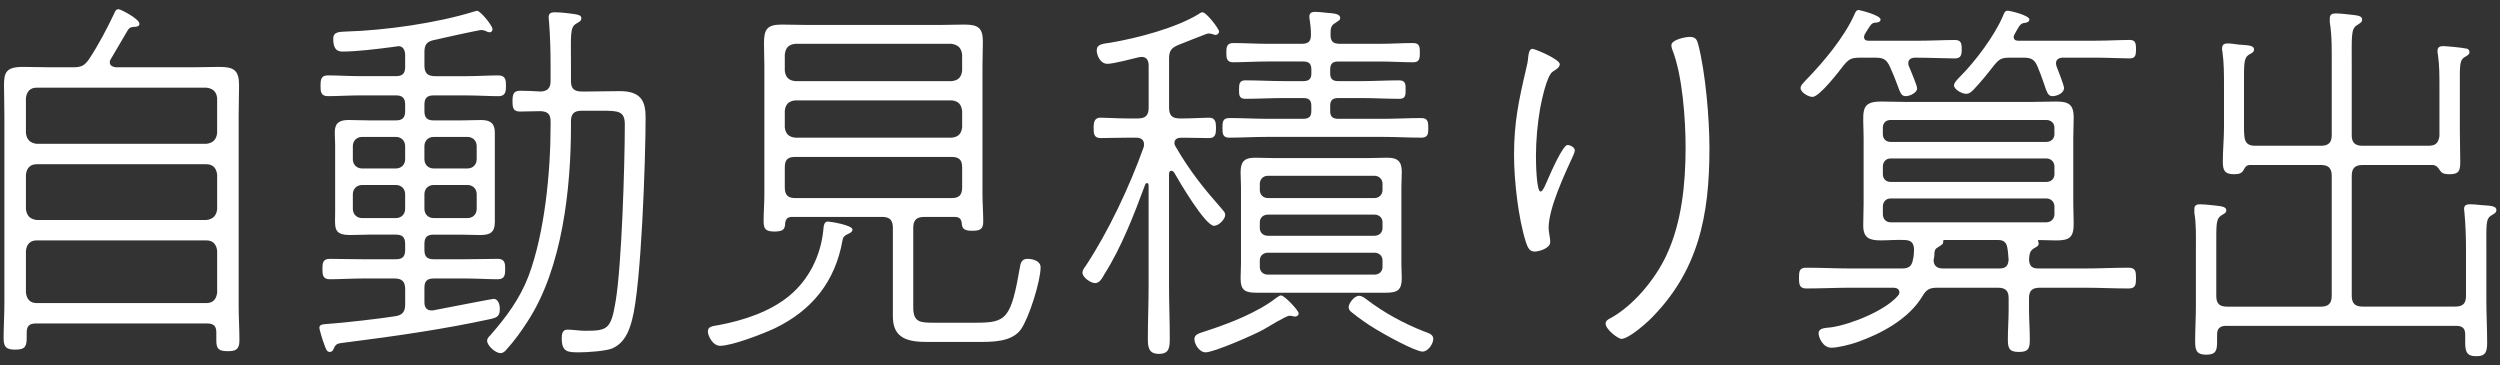 <?xml version="1.0" encoding="utf-8"?>
<!-- Generator: Adobe Illustrator 25.2.3, SVG Export Plug-In . SVG Version: 6.00 Build 0)  -->
<svg version="1.1" id="レイヤー_1" xmlns="http://www.w3.org/2000/svg" xmlns:xlink="http://www.w3.org/1999/xlink" x="0px"
	 y="0px" width="130px" height="19px" viewBox="0 0 130 19" style="enable-background:new 0 0 130 19;" xml:space="preserve">
<rect x="0" y="0" width="130" height="19" fill="#333333" stroke="none"/>
<style type="text/css">
	.st0{fill:#FFFFFF;}
</style>
<g>
	<path class="st0" d="M3.789,3.499c0.44,0,0.6-0.08,0.84-0.42c0.5-0.76,0.921-1.561,1.32-2.4c0.041-0.1,0.08-0.2,0.221-0.2
		c0.1,0,1.08,0.5,1.08,0.76c0,0.14-0.16,0.16-0.32,0.16c-0.18,0.02-0.22,0.08-0.279,0.16c-0.301,0.5-0.58,1-0.881,1.5
		c-0.04,0.06-0.061,0.1-0.061,0.18c0,0.18,0.16,0.24,0.32,0.26H9.99c0.48,0,0.94-0.02,1.42-0.02c0.761,0,1.021,0.18,1.021,0.96
		c0,0.52-0.021,1.04-0.021,1.56v9.882c0,0.6,0.04,1.22,0.04,1.82c0,0.46-0.18,0.56-0.6,0.56c-0.48,0-0.601-0.12-0.601-0.56v-0.42
		c0-0.32-0.14-0.46-0.46-0.46H1.849c-0.319,0-0.46,0.14-0.46,0.46v0.24c0,0.48-0.061,0.66-0.6,0.66c-0.44,0-0.601-0.12-0.601-0.58
		c0-0.6,0.04-1.22,0.04-1.82V5.999c0-0.58-0.02-1.2-0.02-1.56c0-0.66,0.1-0.96,0.979-0.96c0.48,0,0.98,0.02,1.46,0.02H3.789z
		 M10.73,7.479c0.34-0.04,0.521-0.22,0.561-0.56v-1.82c-0.04-0.34-0.221-0.5-0.561-0.54H1.908c-0.34,0-0.52,0.2-0.56,0.54v1.82
		c0.04,0.34,0.22,0.52,0.56,0.56H10.73z M1.349,10.88c0.04,0.34,0.22,0.52,0.56,0.56h8.822c0.34-0.04,0.521-0.22,0.561-0.56v-1.8
		c-0.04-0.34-0.221-0.54-0.561-0.54H1.908c-0.34,0-0.52,0.2-0.56,0.54V10.88z M1.349,15.221c0.04,0.34,0.22,0.54,0.56,0.54h8.822
		c0.34,0,0.521-0.2,0.561-0.54v-2.181c-0.04-0.34-0.221-0.54-0.561-0.54H1.908c-0.34,0-0.52,0.2-0.56,0.54V15.221z"/>
	<path class="st0" d="M22.549,12.201c-0.34,0-0.479,0.14-0.479,0.48v0.32c0,0.34,0.14,0.48,0.479,0.48h1.601
		c0.601,0,1.24-0.02,1.741-0.02c0.359,0,0.379,0.24,0.379,0.52c0,0.3-0.02,0.54-0.379,0.54c-0.501,0-1.141-0.04-1.741-0.04h-1.601
		c-0.34,0-0.479,0.14-0.479,0.48v0.76c0,0.24,0.1,0.42,0.36,0.42h0.08c0.84-0.16,3.08-0.6,3.16-0.6c0.24,0,0.32,0.3,0.32,0.52
		c0,0.36-0.12,0.44-0.44,0.52c-2.48,0.54-5.001,0.9-7.521,1.22c-0.5,0.06-0.56,0.06-0.681,0.34c-0.039,0.1-0.1,0.16-0.199,0.16
		c-0.16,0-0.2-0.14-0.32-0.48c-0.04-0.08-0.221-0.7-0.221-0.76c0-0.16,0.08-0.2,0.461-0.22c0.68-0.04,2.78-0.28,3.5-0.4
		c0.381-0.06,0.5-0.26,0.5-0.62v-0.78c0-0.4-0.16-0.56-0.56-0.56h-1.64c-0.581,0-1.221,0.04-1.721,0.04
		c-0.381,0-0.381-0.26-0.381-0.56c0-0.28,0.021-0.5,0.381-0.5c0.5,0,1.14,0.02,1.721,0.02h1.72c0.34,0,0.479-0.14,0.479-0.48v-0.32
		c0-0.34-0.14-0.48-0.479-0.48h-1.421c-0.319,0-0.619,0.02-0.939,0.02c-0.94,0-0.801-0.38-0.801-1.3V7.54
		c0-0.22-0.02-0.44-0.02-0.66c0-0.5,0.26-0.64,0.721-0.64c0.34,0,0.699,0.02,1.039,0.02h1.421c0.34,0,0.479-0.14,0.479-0.48v-0.34
		c0-0.34-0.14-0.48-0.479-0.48h-1.82c-0.601,0-1.24,0.04-1.721,0.04c-0.38,0-0.38-0.26-0.38-0.56c0-0.28,0.02-0.52,0.38-0.52
		c0.48,0,1.12,0.04,1.721,0.04h1.82c0.34,0,0.479-0.14,0.479-0.48v-0.66c-0.02-0.22-0.1-0.42-0.359-0.42c-0.04,0-0.2,0.04-0.26,0.04
		c-0.9,0.12-1.961,0.24-2.581,0.24c-0.2,0-0.54,0.02-0.54-0.66c0-0.38,0.32-0.36,0.68-0.38c2.021-0.06,4.722-0.44,6.642-1.04
		c0.021,0,0.12-0.04,0.16-0.04c0.16,0,0.8,0.76,0.8,0.96c0,0.08-0.06,0.16-0.14,0.16c-0.06,0-0.18-0.04-0.239-0.08
		c-0.061-0.02-0.141-0.04-0.221-0.04s-2.121,0.44-2.44,0.521c-0.38,0.08-0.5,0.24-0.5,0.64v0.68c0,0.4,0.159,0.56,0.56,0.56h1.58
		c0.58,0,1.24-0.04,1.701-0.04c0.38,0,0.4,0.24,0.4,0.54c0,0.28-0.021,0.54-0.381,0.54c-0.5,0-1.141-0.04-1.721-0.04h-1.66
		c-0.34,0-0.479,0.14-0.479,0.48v0.34c0,0.34,0.14,0.48,0.479,0.48h1.421c0.34,0,0.7-0.02,1.04-0.02c0.48,0,0.721,0.16,0.721,0.66
		v4.641c0,0.56-0.261,0.68-0.781,0.68c-0.319,0-0.64-0.02-0.979-0.02H22.549z M20.589,8.76c0.28,0,0.479-0.2,0.479-0.48V7.6
		c0-0.28-0.199-0.48-0.479-0.48h-1.761c-0.279,0-0.48,0.2-0.48,0.48v0.68c0,0.28,0.201,0.48,0.48,0.48H20.589z M21.068,10.1
		c0-0.28-0.199-0.48-0.479-0.48h-1.761c-0.279,0-0.48,0.2-0.48,0.48v0.76c0,0.28,0.201,0.48,0.48,0.48h1.761
		c0.28,0,0.479-0.2,0.479-0.48V10.1z M22.069,8.28c0,0.28,0.2,0.48,0.479,0.48h1.761c0.28,0,0.479-0.2,0.479-0.48V7.6
		c0-0.28-0.199-0.48-0.479-0.48h-1.761c-0.279,0-0.479,0.2-0.479,0.48V8.28z M22.549,9.62c-0.279,0-0.479,0.2-0.479,0.48v0.76
		c0,0.28,0.2,0.48,0.479,0.48h1.761c0.28,0,0.479-0.2,0.479-0.48V10.1c0-0.28-0.199-0.48-0.479-0.48H22.549z M29.691,6.52
		c0,3.261-0.441,7.421-2.262,10.202c-0.319,0.5-0.68,1-1.08,1.44c-0.08,0.1-0.18,0.2-0.32,0.2c-0.279,0-0.699-0.4-0.699-0.64
		c0-0.12,0.08-0.2,0.16-0.28c0.84-0.96,1.54-1.9,2-3.101c0.84-2.26,1.141-5.401,1.141-7.821v-0.2c0-0.38-0.141-0.52-0.521-0.54
		c-0.36,0-0.7,0.02-1.06,0.02c-0.341,0-0.4-0.16-0.4-0.52c0-0.36,0.039-0.561,0.4-0.561c0.299,0,0.76,0.02,1.08,0.04
		c0.359-0.02,0.5-0.2,0.5-0.54v-0.8c0-0.74-0.021-1.561-0.08-2.281c0-0.06-0.021-0.18-0.021-0.24c0-0.22,0.14-0.26,0.32-0.26
		c0.16,0,0.44,0.02,0.601,0.04c0.66,0.08,0.779,0.1,0.779,0.28c0,0.14-0.119,0.18-0.279,0.28c-0.32,0.2-0.26,0.6-0.26,2.181v0.8
		c0,0.38,0.159,0.54,0.56,0.54h0.28c0.58,0,1.141-0.02,1.7-0.02c1.14,0,1.341,0.561,1.341,1.38c0,2.101-0.221,8.722-0.701,10.502
		c-0.16,0.62-0.4,1.22-1.04,1.5c-0.36,0.14-1.28,0.2-1.7,0.2c-0.6,0-0.92,0-0.92-0.74c0-0.22,0.039-0.44,0.3-0.44
		c0.26,0,0.64,0.06,0.92,0.06c1.161,0,1.341-0.08,1.581-1.521c0.319-1.88,0.479-7.141,0.479-9.202c0-0.7-0.319-0.72-1.22-0.72
		h-1.021c-0.4,0-0.56,0.16-0.56,0.56V6.52z"/>
	<path class="st0" d="M43.81,12.5c-0.38,2.141-1.581,3.641-3.541,4.581c-0.601,0.28-2.2,0.9-2.82,0.9c-0.4,0-0.64-0.54-0.64-0.74
		c0-0.28,0.26-0.28,0.58-0.34c1.279-0.24,2.68-0.7,3.68-1.54c1.001-0.84,1.602-2.061,1.74-3.361c0.021-0.26,0.041-0.48,0.24-0.48
		c0.101,0,1.281,0.18,1.281,0.42c0,0.14-0.181,0.2-0.301,0.26C43.89,12.281,43.83,12.341,43.81,12.5z M49.691,11.28h-1.641
		c-0.4,0-0.561,0.18-0.561,0.56v4.141c0,0.78,0.36,0.8,1.061,0.8h2.2c1.601,0,1.82-0.2,2.3-2.961c0.041-0.24,0.16-0.36,0.381-0.36
		c0.26,0,0.68,0.1,0.68,0.44c0,0.72-0.6,2.621-1.02,3.221c-0.48,0.68-1.521,0.66-2.281,0.66h-2.6c-0.961,0-1.781-0.16-1.781-1.32
		V11.84c0-0.38-0.16-0.56-0.539-0.56h-4.742c-0.199,0.02-0.279,0.1-0.32,0.3c0,0.32-0.079,0.46-0.56,0.46
		c-0.479,0-0.56-0.16-0.56-0.54c0-0.46,0.039-0.94,0.039-1.4V3.458c0-0.4-0.02-0.82-0.02-1.22c0-0.74,0.18-0.96,0.94-0.96
		c0.44,0,0.899,0.02,1.341,0.02h6.82c0.44,0,0.881-0.02,1.32-0.02c0.701,0,0.961,0.16,0.961,0.88c0,0.44-0.021,0.88-0.021,1.3v6.602
		c0,0.48,0.04,0.98,0.04,1.46c0,0.4-0.16,0.48-0.58,0.48c-0.48,0-0.52-0.16-0.54-0.42C49.971,11.38,49.891,11.3,49.691,11.28z
		 M49.49,4.219c0.34-0.04,0.5-0.2,0.541-0.54v-0.84c-0.041-0.34-0.201-0.5-0.541-0.56H41.35c-0.341,0.04-0.501,0.2-0.541,0.56v0.84
		c0.04,0.34,0.2,0.5,0.541,0.54H49.49z M40.809,6.619c0.04,0.34,0.2,0.5,0.541,0.541h8.141c0.34-0.04,0.5-0.2,0.541-0.541v-0.84
		c-0.041-0.36-0.201-0.52-0.541-0.56H41.35c-0.341,0.04-0.501,0.2-0.541,0.54V6.619z M40.809,9.74c0,0.4,0.16,0.56,0.541,0.56h8.141
		c0.381,0,0.541-0.16,0.541-0.56V8.7c0-0.38-0.16-0.54-0.541-0.54H41.35c-0.381,0-0.541,0.14-0.541,0.54V9.74z"/>
	<path class="st0" d="M60.908,8.88c-0.08,0-0.119,0.08-0.119,0.16v5.841c0,0.9,0.039,1.8,0.039,2.7c0,0.48-0.02,0.82-0.56,0.82
		s-0.58-0.34-0.58-0.8c0-0.9,0.04-1.82,0.04-2.72V9.64c0-0.1-0.061-0.12-0.08-0.12c-0.04,0-0.08,0.02-0.1,0.08
		c-0.561,1.52-1.24,3.281-2.121,4.661c-0.1,0.18-0.24,0.46-0.479,0.46c-0.24,0-0.66-0.3-0.66-0.54c0-0.12,0.079-0.24,0.159-0.34
		c1.181-1.78,2.301-4.161,3.021-6.181c0.02-0.06,0.02-0.1,0.02-0.16c0-0.26-0.199-0.34-0.4-0.34h-0.479c-0.5,0-1.08,0.02-1.38,0.02
		c-0.36,0-0.36-0.26-0.36-0.541c0-0.28,0.04-0.52,0.36-0.52c0.3,0,0.88,0.04,1.38,0.04h0.56c0.4,0,0.561-0.16,0.561-0.56v-2.2
		c0-0.24-0.1-0.44-0.359-0.44c-0.061,0-0.121,0.02-0.16,0.02c-0.34,0.08-1.32,0.34-1.621,0.34c-0.4,0-0.561-0.48-0.561-0.7
		c0-0.32,0.301-0.34,0.721-0.4c1.4-0.24,3.4-0.76,4.602-1.5c0.039-0.04,0.119-0.08,0.18-0.08c0.2,0,0.859,0.86,0.859,1
		c0,0.1-0.1,0.18-0.18,0.18c-0.039,0-0.1-0.02-0.14-0.04c-0.08-0.02-0.16-0.04-0.24-0.04s-1.341,0.52-1.56,0.6
		c-0.381,0.16-0.48,0.32-0.48,0.72v2.541c0,0.4,0.16,0.56,0.561,0.56h0.139c0.501,0,1.081-0.04,1.381-0.04
		c0.34,0,0.36,0.26,0.36,0.54c0,0.28-0.021,0.521-0.36,0.521c-0.3,0-0.88-0.02-1.381-0.02H61.43c-0.181,0-0.361,0.06-0.361,0.28
		c0,0.06,0.021,0.12,0.061,0.18c0.76,1.3,1.42,2.121,2.42,3.261c0.08,0.1,0.16,0.16,0.16,0.3c0,0.2-0.32,0.56-0.58,0.56
		c-0.459,0-1.82-2.32-2.08-2.78C61.009,8.92,60.969,8.88,60.908,8.88z M67.35,16.461c-0.039,0-0.08,0-0.119-0.02
		c-0.061-0.02-0.12-0.02-0.2-0.02c-0.14,0-1.14,0.6-1.341,0.72c-0.459,0.26-2.561,1.18-3,1.18c-0.32,0-0.58-0.42-0.58-0.68
		c0-0.26,0.22-0.3,0.64-0.44c1.161-0.38,2.62-0.94,3.601-1.7c0.061-0.04,0.181-0.14,0.26-0.14c0.181,0,0.921,0.78,0.921,0.94
		C67.53,16.381,67.45,16.461,67.35,16.461z M71.751,2.278c0.58,0,1.161-0.04,1.741-0.04c0.34,0,0.34,0.24,0.34,0.5
		c0,0.26,0,0.5-0.34,0.5c-0.58,0-1.161-0.04-1.741-0.04h-2.16c-0.3,0-0.421,0.12-0.421,0.42v0.2c0,0.28,0.121,0.4,0.421,0.4h1.16
		c0.681,0,1.36-0.04,2.021-0.04c0.34,0,0.32,0.26,0.32,0.5c0,0.26,0,0.46-0.32,0.46c-0.66,0-1.34-0.04-2.021-0.04h-1.16
		c-0.3,0-0.421,0.12-0.421,0.4v0.28c0,0.28,0.121,0.4,0.421,0.4h2.341c0.66,0,1.32-0.04,1.98-0.04c0.359,0,0.359,0.24,0.359,0.54
		c0,0.28-0.02,0.48-0.359,0.48c-0.66,0-1.32-0.04-1.98-0.04H65.91c-0.68,0-1.36,0.04-2,0.04c-0.341,0-0.341-0.24-0.341-0.5
		c0-0.3,0-0.52,0.36-0.52c0.66,0,1.32,0.04,1.98,0.04h1.86c0.3,0,0.42-0.12,0.42-0.4v-0.28c0-0.28-0.12-0.4-0.42-0.4H66.77
		c-0.66,0-1.34,0.04-2.02,0.04c-0.34,0-0.32-0.24-0.32-0.5c0-0.26,0.02-0.46,0.32-0.46c0.68,0,1.359,0.04,2.02,0.04h1.001
		c0.3,0,0.42-0.12,0.42-0.4v-0.2c0-0.3-0.12-0.42-0.42-0.42h-1.9c-0.58,0-1.181,0.04-1.761,0.04c-0.34,0-0.34-0.26-0.34-0.52
		c0-0.26,0.02-0.48,0.359-0.48c0.58,0,1.161,0.04,1.741,0.04h1.82c0.34,0,0.479-0.12,0.479-0.46c0-0.3-0.02-0.48-0.06-0.76
		c-0.021-0.08-0.021-0.14-0.021-0.2c0-0.2,0.141-0.24,0.301-0.24s0.359,0.02,0.52,0.04c0.42,0.04,0.781,0.04,0.781,0.28
		c0,0.12-0.121,0.16-0.261,0.26c-0.24,0.14-0.24,0.3-0.24,0.62c0,0.34,0.14,0.46,0.48,0.46H71.751z M72.871,13.721
		c0,0.24,0.021,0.5,0.021,0.74c0,0.62-0.22,0.76-0.82,0.76h-6.702c-0.58,0-0.859-0.08-0.859-0.74c0-0.24,0.02-0.5,0.02-0.76v-4
		c0-0.26-0.02-0.5-0.02-0.74c0-0.52,0.14-0.78,0.74-0.78c0.359,0,0.699,0.02,1.061,0.02h4.78c0.341,0,0.7-0.02,1.04-0.02
		c0.541,0,0.761,0.18,0.761,0.74c0,0.26-0.021,0.52-0.021,0.78V13.721z M71.891,9.56c0-0.24-0.18-0.42-0.42-0.42H65.93
		c-0.24,0-0.42,0.18-0.42,0.42v0.32c0,0.24,0.18,0.42,0.42,0.42h5.541c0.24,0,0.42-0.18,0.42-0.42V9.56z M65.93,11.16
		c-0.24,0-0.42,0.16-0.42,0.4v0.3c0,0.24,0.18,0.4,0.42,0.4h5.541c0.24,0,0.42-0.16,0.42-0.4v-0.3c0-0.24-0.18-0.4-0.42-0.4H65.93z
		 M65.93,13.141c-0.24,0-0.42,0.16-0.42,0.4v0.34c0,0.24,0.18,0.4,0.42,0.4h5.541c0.24,0,0.42-0.16,0.42-0.4v-0.34
		c0-0.24-0.18-0.4-0.42-0.4H65.93z M73.972,18.282c-0.38,0-2.04-0.92-2.421-1.16c-0.439-0.26-0.859-0.56-1.26-0.88
		c-0.1-0.08-0.16-0.14-0.16-0.28c0-0.18,0.28-0.58,0.54-0.58c0.14,0,0.28,0.1,0.38,0.18c0.92,0.7,1.94,1.26,3.021,1.68
		c0.239,0.08,0.459,0.16,0.459,0.38C74.531,17.862,74.271,18.282,73.972,18.282z"/>
	<path class="st0" d="M81.109,3.339c0,0.18-0.24,0.3-0.36,0.38c-0.319,0.2-0.58,1.5-0.66,1.9c-0.14,0.82-0.22,1.66-0.22,2.521
		c0,0.26,0.02,1.82,0.24,1.82c0.119,0,0.26-0.36,0.4-0.68c0.119-0.28,0.76-1.74,1-1.74c0.14,0,0.379,0.12,0.379,0.28
		c0,0.06-0.039,0.18-0.079,0.26c-0.44,0.96-1.28,2.741-1.28,3.761c0,0.16,0.039,0.34,0.06,0.5c0.021,0.08,0.021,0.18,0.021,0.26
		c0,0.3-0.561,0.48-0.82,0.48c-0.28,0-0.36-0.26-0.44-0.48c-0.399-1.24-0.62-3.221-0.62-4.541c0-1.68,0.24-2.82,0.62-4.441
		c0.06-0.22,0.101-0.44,0.12-0.68c0.02-0.12,0.04-0.4,0.221-0.4C79.809,2.539,81.109,3.079,81.109,3.339z M88.311,2.318
		c0.381,1.5,0.58,3.841,0.58,5.401c0,3.48-0.561,6.421-3.141,8.942c-0.279,0.26-1.08,0.96-1.439,0.96c-0.16,0-0.82-0.48-0.82-0.8
		c0-0.14,0.14-0.22,0.26-0.28c1.2-0.66,2.32-2.021,2.9-3.261c0.801-1.7,1-3.741,1-5.601c0-1.46-0.16-3.781-0.7-5.121
		c-0.02-0.06-0.04-0.14-0.04-0.2c0-0.3,0.74-0.44,0.961-0.44C88.211,1.918,88.25,2.119,88.311,2.318z"/>
	<path class="st0" d="M105.99,13.961h2.381c0.78,0,1.541-0.04,2.32-0.04c0.36,0,0.381,0.2,0.381,0.54c0,0.34-0.021,0.54-0.381,0.54
		c-0.779,0-1.54-0.04-2.32-0.04h-2.301c-0.4,0-0.561,0.16-0.561,0.541v0.6c0,0.5,0.041,1.02,0.041,1.54
		c0,0.44-0.041,0.66-0.561,0.66s-0.58-0.2-0.58-0.66c0-0.52,0.04-1.04,0.04-1.54v-0.6c0-0.38-0.16-0.541-0.56-0.541h-3.141
		c-0.42,0-0.58,0.1-0.781,0.44c-0.72,1.2-2.16,1.96-3.42,2.4c-0.34,0.12-0.98,0.28-1.32,0.28c-0.44,0-0.66-0.541-0.66-0.74
		c0-0.3,0.34-0.28,0.66-0.32c0.98-0.14,2.801-0.86,3.461-1.64c0.039-0.04,0.08-0.1,0.08-0.18c0-0.18-0.16-0.24-0.32-0.24h-2.201
		c-0.76,0-1.54,0.04-2.32,0.04c-0.359,0-0.38-0.22-0.38-0.54c0-0.36,0.021-0.54,0.38-0.54c0.78,0,1.561,0.04,2.32,0.04h2.661
		c0.319,0,0.5-0.1,0.56-0.44c0.041-0.16,0.061-0.34,0.061-0.52c0-0.38-0.16-0.521-0.52-0.521c-0.4-0.02-0.801,0.02-1.201,0.02
		c-0.6,0-0.92-0.12-0.92-0.78c0-0.38,0.02-0.76,0.02-1.141V7.2c0-1.36-0.24-1.92,0.9-1.92c0.42,0,0.84,0.02,1.28,0.02h6.562
		c0.42,0,0.84-0.02,1.26-0.02c0.621,0,0.921,0.12,0.921,0.82c0,0.36-0.021,0.74-0.021,1.101v3.38c0,0.36,0.021,0.7,0.021,1.061
		c0,0.7-0.22,0.86-0.9,0.86c-0.3,0-0.62-0.02-0.92-0.02c-0.06,0.02-0.04,0.04-0.021,0.08c0,0.04,0.021,0.06,0.021,0.1
		c0,0.14-0.101,0.16-0.261,0.26c-0.22,0.14-0.22,0.34-0.24,0.58C105.53,13.841,105.67,13.961,105.99,13.961z M99.59,2.999
		c-0.201,0-0.361,0.08-0.361,0.3c0,0.06,0.021,0.12,0.041,0.16c0.08,0.2,0.42,0.98,0.42,1.141c0,0.22-0.381,0.4-0.58,0.4
		c-0.36,0-0.28-0.32-0.84-1.541c-0.181-0.38-0.341-0.46-0.761-0.46h-0.78c-0.439,0-0.58,0.06-0.86,0.4
		c-0.26,0.34-1.261,1.64-1.62,1.64c-0.221,0-0.62-0.24-0.62-0.46c0-0.14,0.14-0.26,0.34-0.48c0.86-0.88,1.921-2.16,2.44-3.3
		c0.041-0.1,0.101-0.28,0.24-0.28c0.02,0,1.141,0.26,1.141,0.5c0,0.16-0.26,0.16-0.301,0.16c-0.199,0.02-0.279,0.22-0.52,0.6
		c-0.02,0.06-0.04,0.1-0.04,0.14c0,0.16,0.12,0.2,0.239,0.2h2.481c0.72,0,1.5-0.04,2-0.04c0.32,0,0.36,0.16,0.36,0.48
		c0,0.3-0.04,0.48-0.36,0.48c-0.42,0-1.28-0.04-2-0.04H99.59z M106.83,6.639c0-0.24-0.18-0.4-0.42-0.4h-8.102
		c-0.24,0-0.4,0.16-0.4,0.4v0.34c0,0.24,0.16,0.4,0.4,0.4h8.102c0.24,0,0.42-0.16,0.42-0.4V6.639z M98.309,8.24
		c-0.24,0-0.4,0.18-0.4,0.42v0.4c0,0.24,0.16,0.4,0.4,0.4h8.102c0.24,0,0.42-0.16,0.42-0.4v-0.4c0-0.24-0.18-0.42-0.42-0.42H98.309z
		 M98.309,10.32c-0.24,0-0.4,0.18-0.4,0.42v0.4c0,0.24,0.16,0.42,0.4,0.42h8.102c0.24,0,0.42-0.18,0.42-0.42v-0.4
		c0-0.24-0.18-0.42-0.42-0.42H98.309z M101.109,12.48c-0.061,0-0.061,0.02-0.061,0.08c0,0.14-0.06,0.16-0.279,0.3
		c-0.141,0.08-0.16,0.14-0.18,0.3c0,0.1,0,0.18-0.021,0.26c0,0.04-0.021,0.06-0.021,0.1c0,0.32,0.201,0.44,0.48,0.44h2.941
		c0.319,0,0.459-0.12,0.479-0.46c-0.021-0.22-0.021-0.36-0.06-0.58c-0.041-0.3-0.181-0.44-0.48-0.44H101.109z M107.331,4.579
		c0,0.26-0.36,0.42-0.601,0.42c-0.34,0-0.3-0.4-0.779-1.541c-0.16-0.38-0.341-0.46-0.74-0.46h-0.681c-0.44,0-0.56,0.06-0.841,0.4
		c-0.34,0.44-0.68,0.86-1.06,1.26c-0.12,0.12-0.22,0.22-0.399,0.22c-0.201,0-0.621-0.22-0.621-0.44c0-0.12,0.12-0.26,0.34-0.48
		c0.761-0.76,1.781-2.121,2.201-3.121c0.06-0.14,0.1-0.28,0.24-0.28c0.14,0,1.14,0.24,1.14,0.46c0,0.16-0.26,0.18-0.3,0.18
		c-0.2,0.04-0.28,0.24-0.48,0.6c-0.02,0.04-0.039,0.08-0.039,0.12c0,0.16,0.119,0.2,0.239,0.2h3.961c0.66,0,1.38-0.04,1.82-0.04
		c0.3,0,0.341,0.14,0.341,0.48c0,0.34-0.041,0.48-0.341,0.48c-0.38,0-1.16-0.04-1.82-0.04h-1.64c-0.181,0-0.361,0.08-0.361,0.3
		c0,0.06,0.021,0.12,0.041,0.18C107.011,3.639,107.331,4.439,107.331,4.579z"/>
	<path class="st0" d="M120.689,7.58c0.38,0,0.561-0.16,0.561-0.54V3.458c0-0.74,0.02-1.58-0.101-2.3v-0.2c0-0.2,0.12-0.26,0.3-0.26
		c0.181,0,0.381,0.02,0.561,0.04c0.46,0.06,0.82,0.04,0.82,0.28c0,0.14-0.1,0.18-0.28,0.3c-0.3,0.2-0.26,0.54-0.26,2.14V7.04
		c0,0.38,0.18,0.54,0.56,0.54h3.421c0.36,0,0.521-0.12,0.58-0.5V4.499c0-0.56,0-1.12-0.079-1.661c-0.021-0.06-0.021-0.14-0.021-0.2
		c0-0.2,0.14-0.24,0.3-0.24c0.141,0,1,0.08,1.141,0.12c0.119,0,0.22,0.06,0.22,0.2c0,0.12-0.101,0.16-0.261,0.26
		c-0.26,0.16-0.239,0.42-0.239,1.521v2.3c0,0.52,0.021,1.061,0.021,1.601c0,0.44-0.041,0.66-0.541,0.66c-0.279,0-0.4-0.04-0.5-0.18
		c-0.119-0.18-0.199-0.28-0.38-0.3h-3.661c-0.38,0-0.56,0.16-0.56,0.561v6.241c0,0.4,0.18,0.56,0.56,0.56h4.821
		c0.4,0,0.56-0.16,0.56-0.56v-2.4c0-0.64-0.02-1.28-0.08-1.92c0-0.06-0.02-0.14-0.02-0.2c0-0.2,0.141-0.24,0.32-0.24
		c0.16,0,0.38,0.02,0.54,0.04c0.46,0.04,0.82,0.02,0.82,0.26c0,0.14-0.101,0.18-0.261,0.28c-0.299,0.18-0.26,0.48-0.26,1.781v2.64
		c0,0.72,0.041,1.44,0.041,2.161c0,0.46-0.041,0.74-0.561,0.74c-0.541,0-0.58-0.28-0.58-0.76v-0.38c0-0.3-0.141-0.44-0.461-0.44
		h-11.982c-0.3,0-0.459,0.14-0.459,0.44v0.36c0,0.46-0.041,0.7-0.561,0.7c-0.521,0-0.58-0.24-0.58-0.7c0-0.62,0.039-1.24,0.039-1.88
		v-3c0-0.6,0.021-1.2-0.08-1.8v-0.2c0-0.2,0.141-0.24,0.281-0.24c0.16,0,0.42,0.02,0.58,0.04c0.439,0.06,0.8,0.04,0.8,0.28
		c0,0.12-0.101,0.16-0.261,0.26c-0.279,0.18-0.26,0.46-0.26,1.661v2.521c0,0.4,0.16,0.56,0.561,0.56h4.881
		c0.38,0,0.561-0.16,0.561-0.56V9.14c0-0.4-0.181-0.561-0.561-0.561h-3.681c-0.181,0-0.261,0.1-0.341,0.26
		c-0.1,0.18-0.239,0.22-0.5,0.22c-0.5,0-0.58-0.22-0.58-0.66c0-0.6,0.061-1.18,0.061-1.781v-2.18c0-0.58,0-1.16-0.08-1.74
		c-0.02-0.06-0.02-0.12-0.02-0.18c0-0.22,0.14-0.26,0.3-0.26c0.14,0,0.42,0.04,0.56,0.06c0.461,0.04,0.801,0.02,0.801,0.26
		c0,0.14-0.12,0.18-0.26,0.26c-0.281,0.18-0.261,0.48-0.261,1.601v2.18c0,0.16,0,0.32,0.021,0.48c0.039,0.36,0.22,0.48,0.56,0.48
		H120.689z"/>
</g>
</svg>
